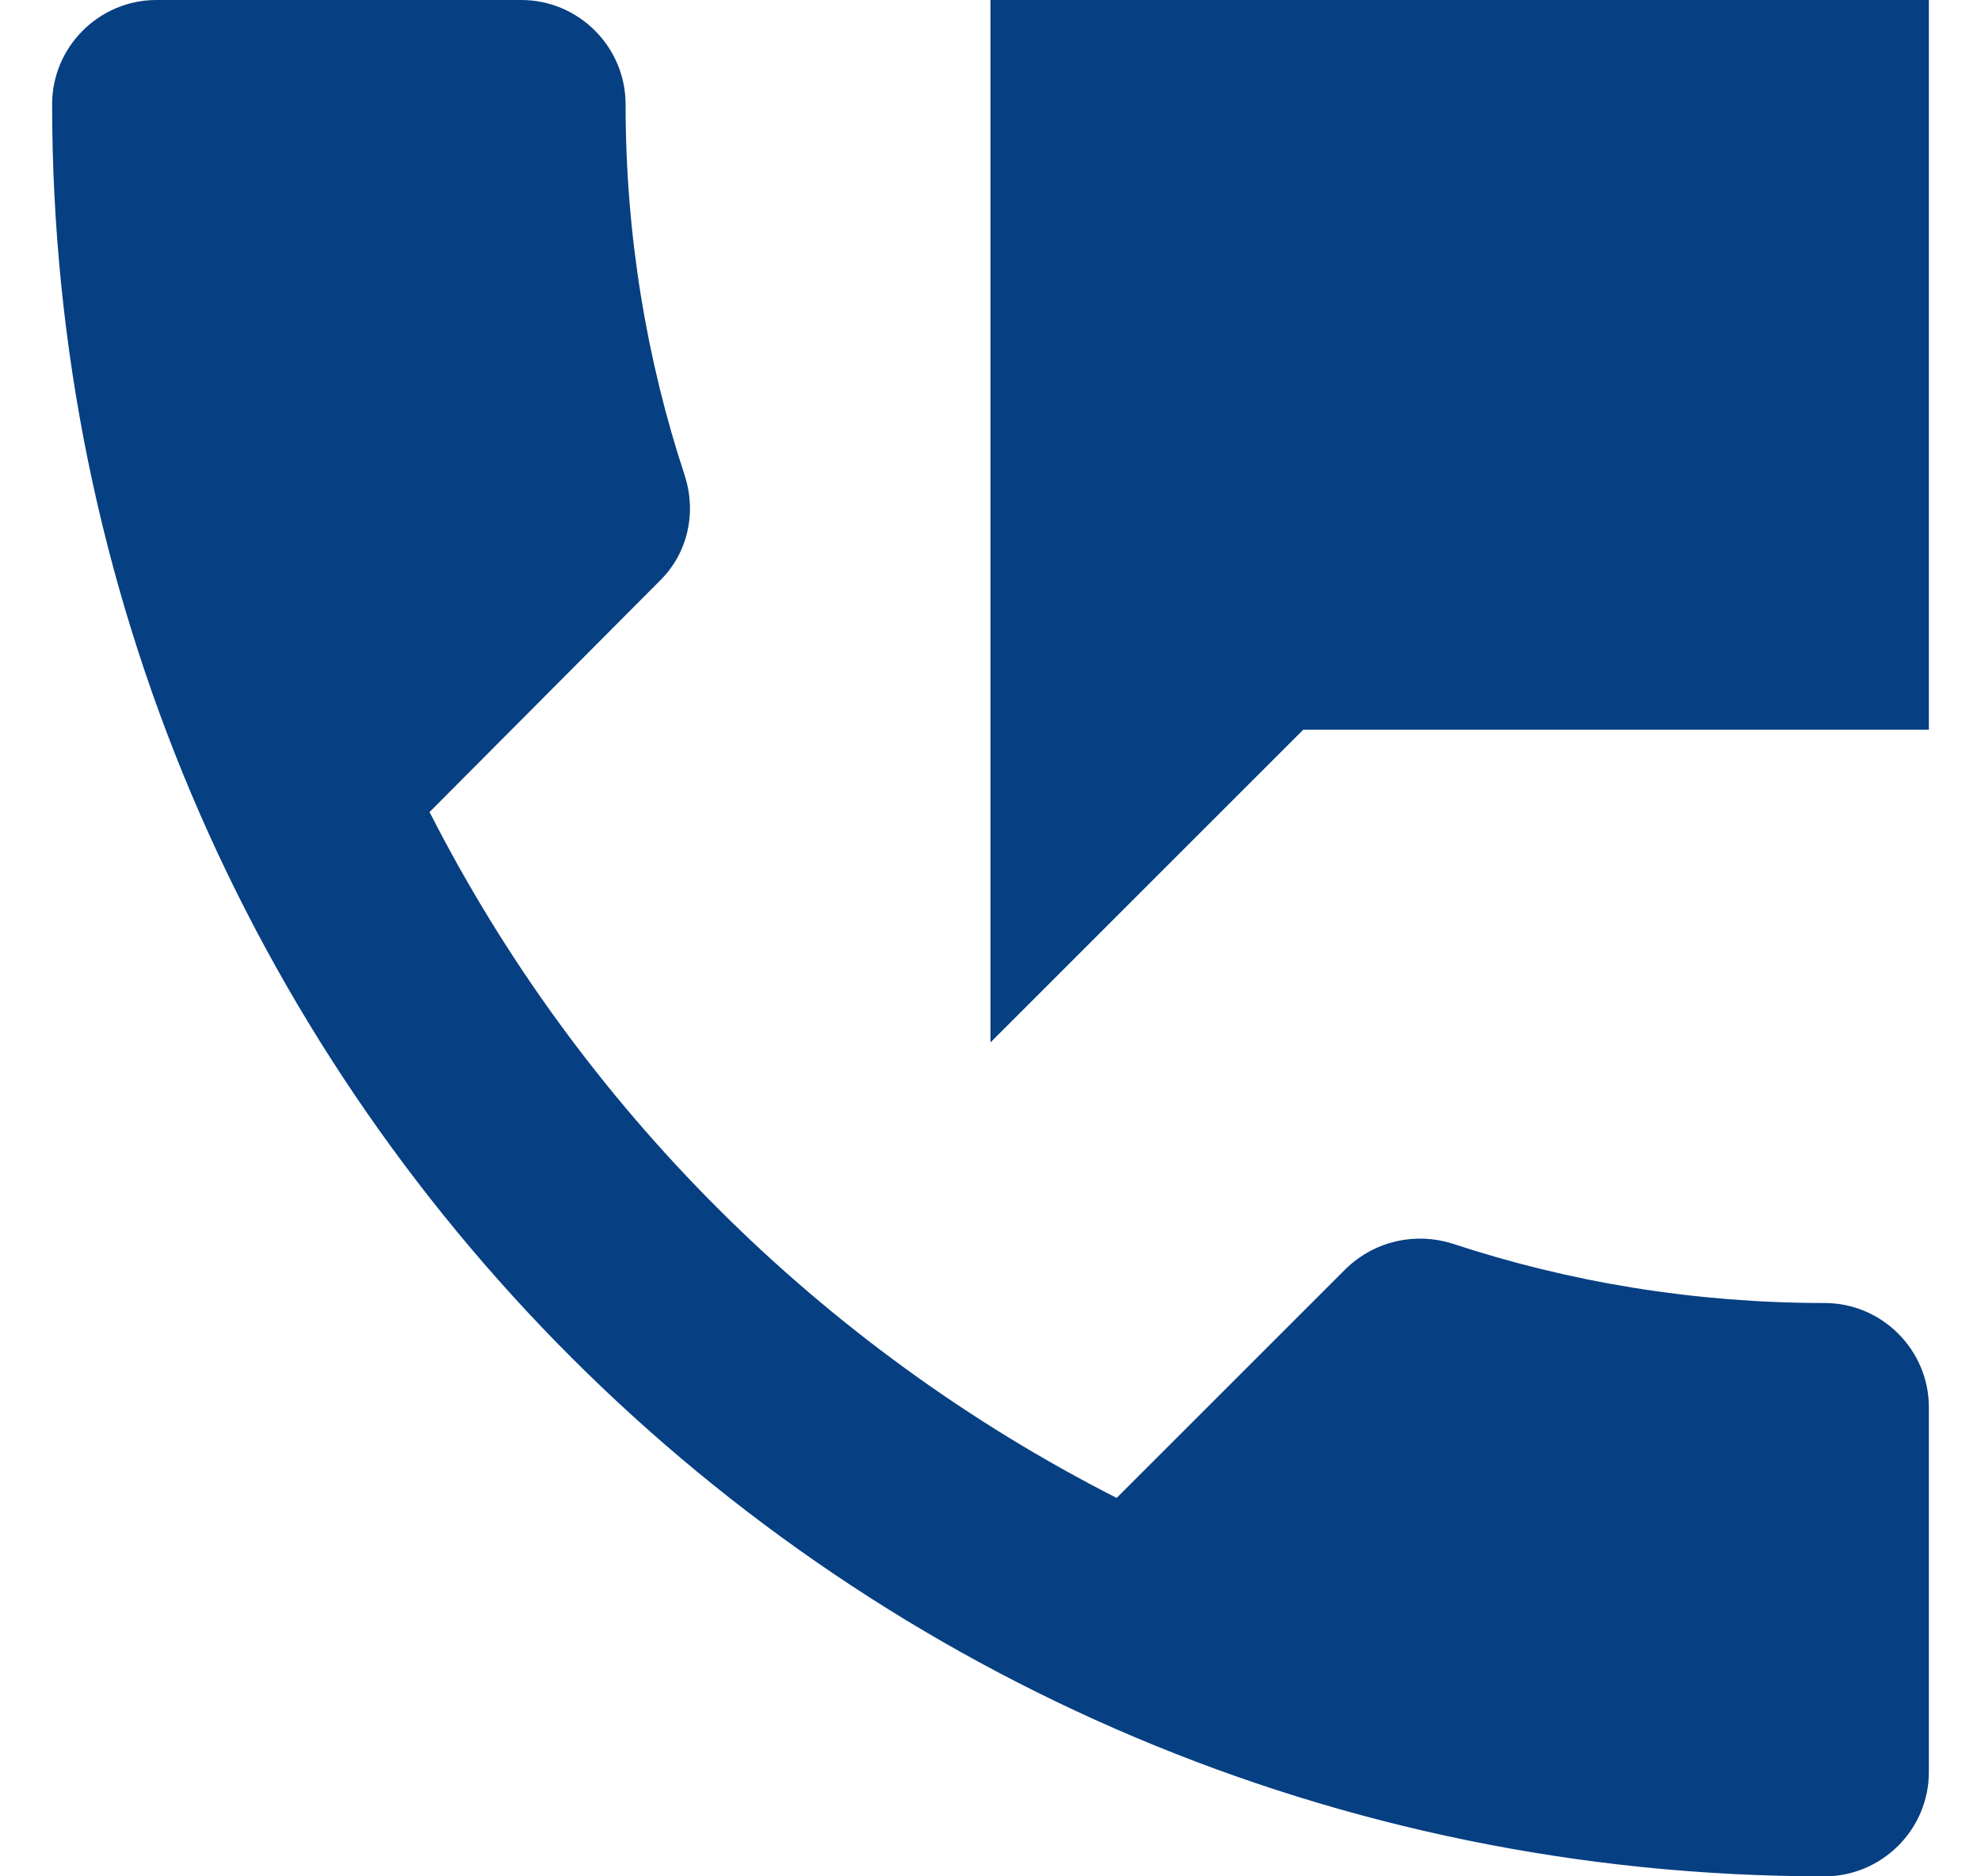 <svg width="19" height="18" viewBox="0 0 19 18" fill="none" xmlns="http://www.w3.org/2000/svg">
<path d="M17.5 12.5C16.25 12.5 15.05 12.3 13.93 11.93C13.58 11.82 13.19 11.9 12.91 12.17L10.71 14.37C7.88 12.93 5.56 10.62 4.12 7.79L6.32 5.58C6.6 5.31 6.68 4.92 6.57 4.57C6.2 3.45 6 2.25 6 1C6 0.45 5.55 0 5 0H1.5C0.95 0 0.5 0.45 0.5 1C0.5 10.39 8.11 18 17.5 18C18.05 18 18.5 17.55 18.5 17V13.5C18.5 12.95 18.05 12.5 17.5 12.5ZM9.5 0V10L12.5 7H18.5V0H9.5Z" fill="#063F82"/>
</svg>
